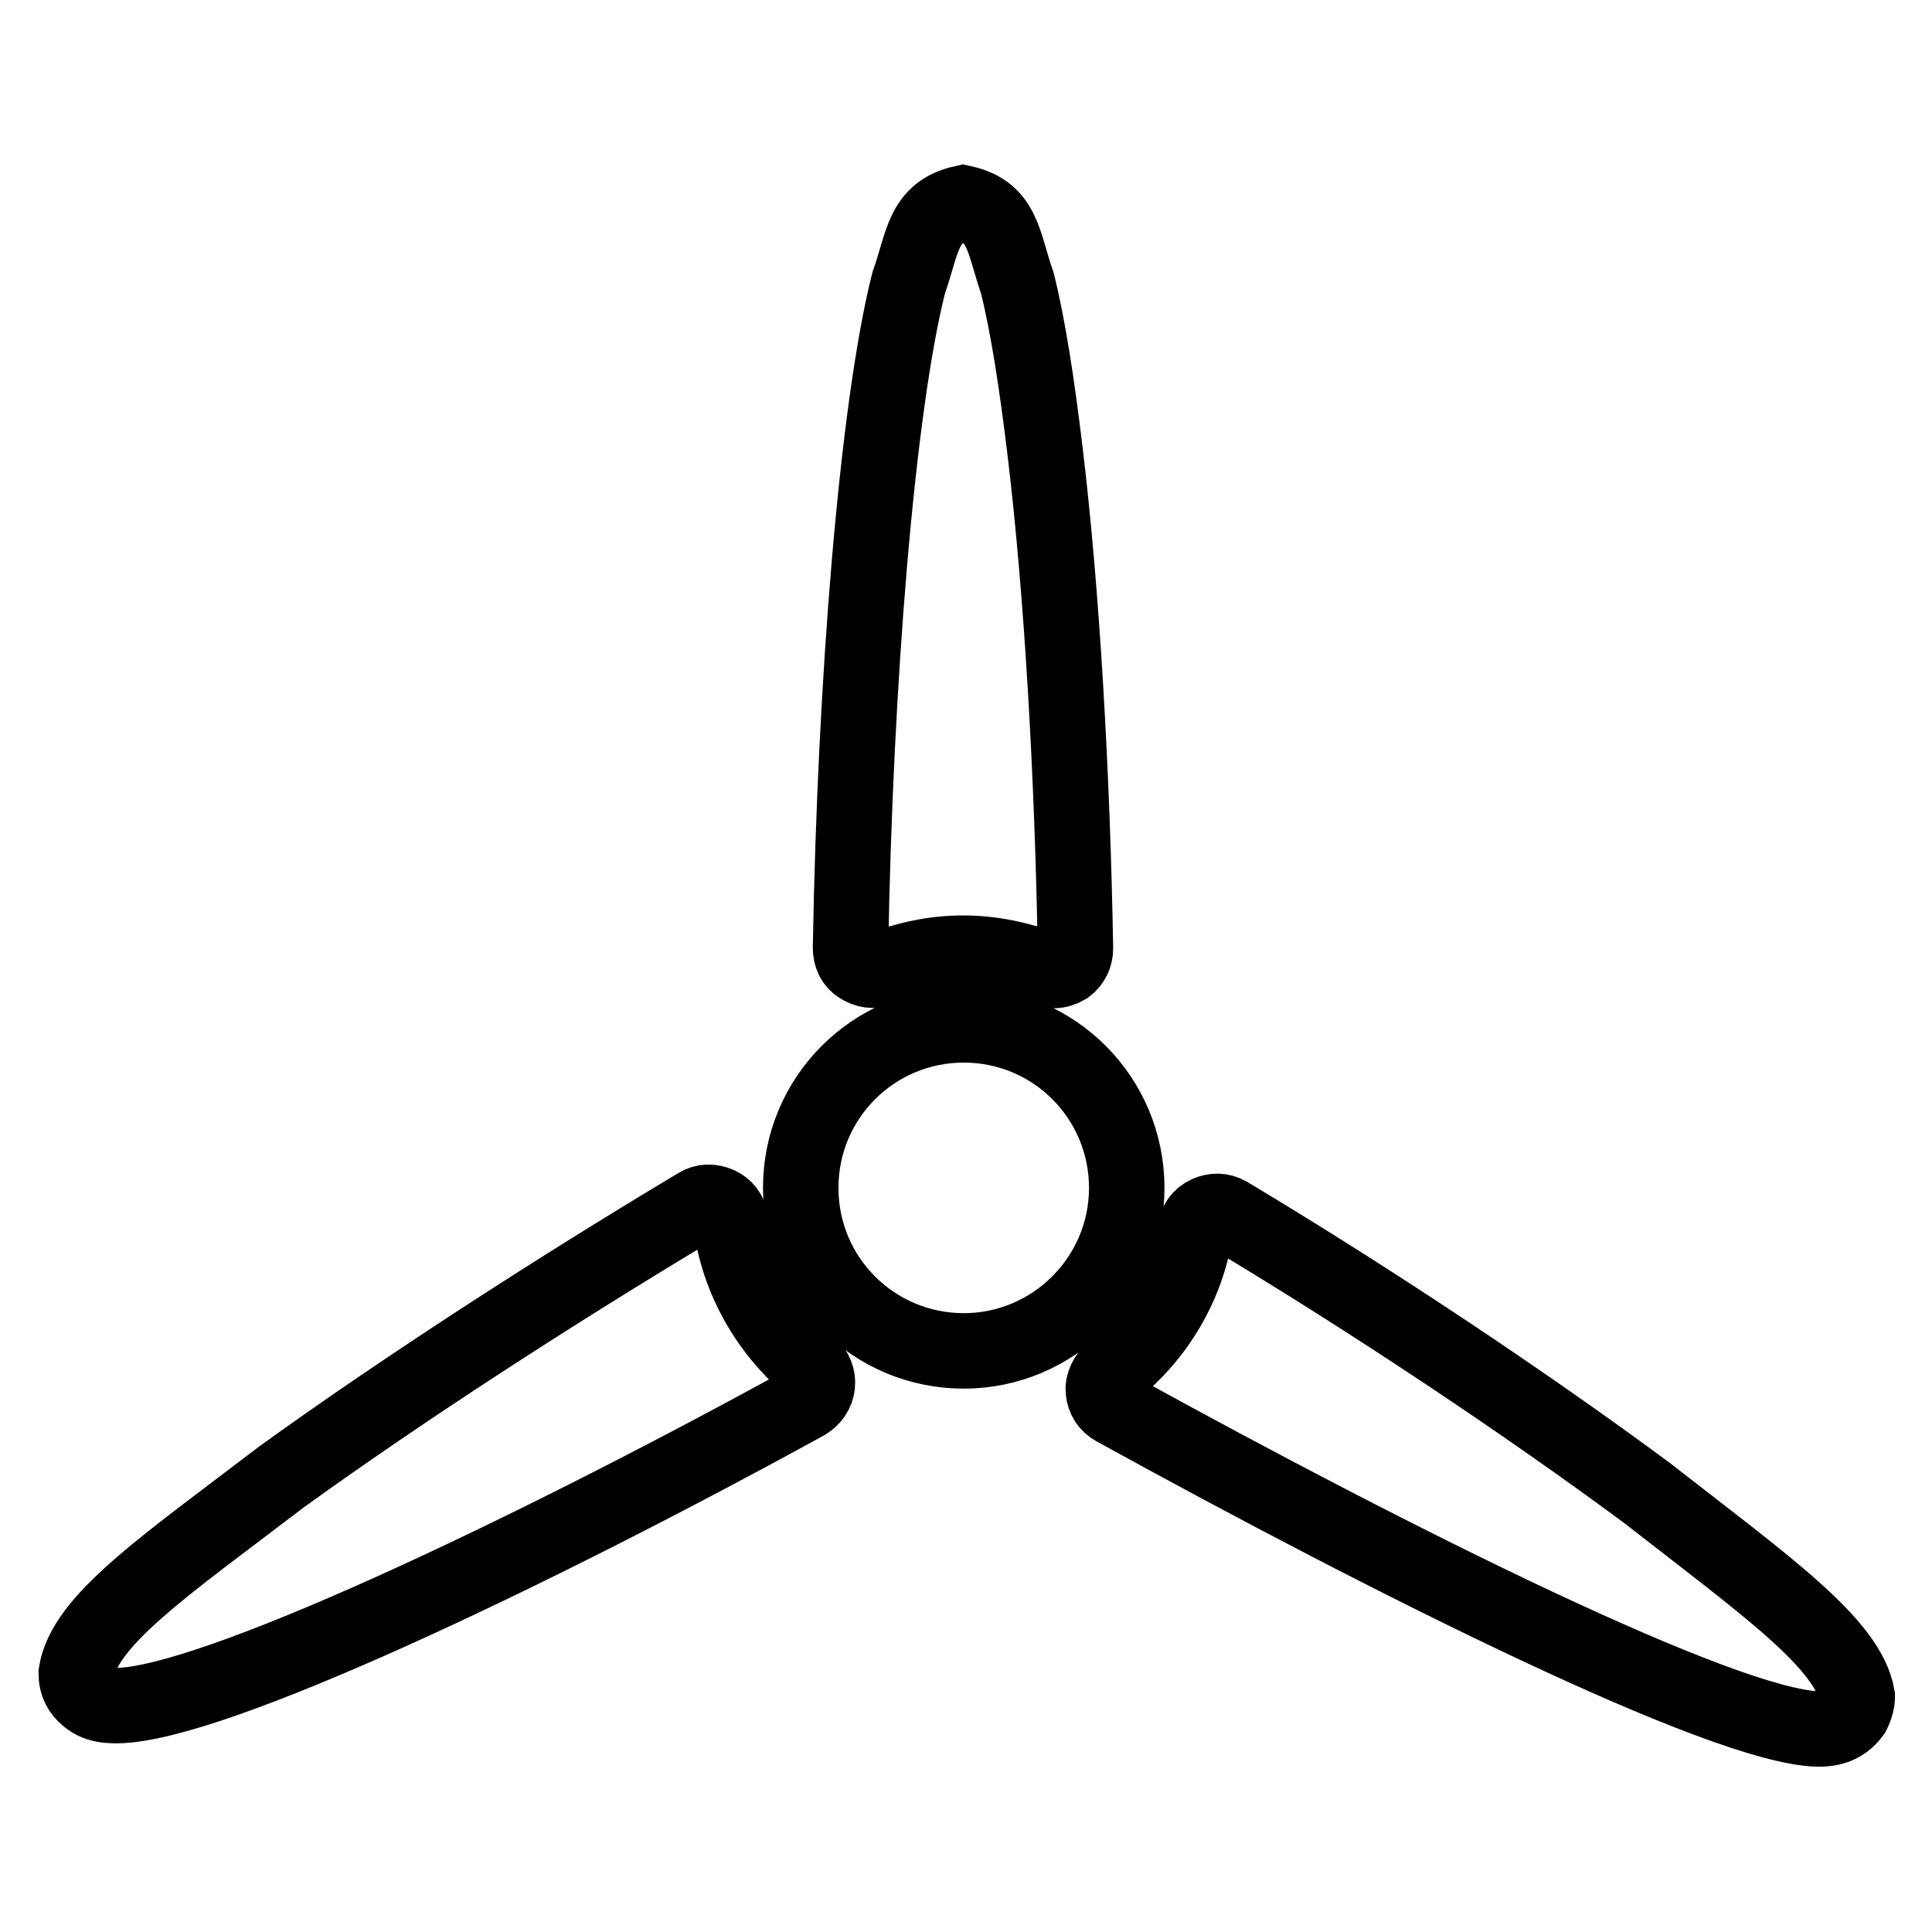 <?xml version="1.0" encoding="utf-8"?>
<!-- Svg Vector Icons : http://www.onlinewebfonts.com/icon -->
<!DOCTYPE svg PUBLIC "-//W3C//DTD SVG 1.1//EN" "http://www.w3.org/Graphics/SVG/1.1/DTD/svg11.dtd">
<svg version="1.1" xmlns="http://www.w3.org/2000/svg" xmlns:xlink="http://www.w3.org/1999/xlink" x="0px" y="0px" viewBox="0 0 256 256" enable-background="new 0 0 256 256" xml:space="preserve">
<g> <path stroke-width="10" fill-opacity="0" stroke="#000000"  d="M127.7,179c11.9,0,21.6-9.7,21.6-21.6c0-11.9-9.6-21.6-21.6-21.6c-11.9,0-21.6,9.6-21.6,21.6 C106.1,169.4,115.8,179,127.7,179z M218.2,197.8c-15.8-11.7-36.3-25.4-55.5-36.9c-0.9-0.5-1.8-0.5-2.7-0.1 c-0.9,0.4-1.5,1.2-1.6,2.2c-1.2,7.6-5.3,14.2-11.1,18.8c-0.7,0.6-1.2,1.6-1.1,2.5c0.1,1,0.6,1.8,1.5,2.3 c37,20.4,80.7,42.2,93.2,42.5c1.4,0,3.2-0.2,4.6-2.1c0.4-0.8,0.6-1.6,0.6-2.2C244.9,217.8,234.1,210.2,218.2,197.8L218.2,197.8z  M116.7,128.4c3.5-1.3,7.1-2.1,10.9-2.1c3.8,0,7.5,0.8,11,2.1c0.3,0.1,0.7,0.2,1,0.2c0.6,0,1.2-0.2,1.7-0.5 c0.8-0.6,1.2-1.5,1.2-2.4c-0.4-23.3-1.8-47.4-4-65.7c-1.1-9.2-2.3-16.9-3.7-22.5c-1.9-5.4-1.8-9.4-7.2-10.6 c-5.4,1.2-5.3,5.3-7.2,10.6c-4.2,16.7-7.1,53.1-7.7,88.1c0,1,0.4,1.9,1.2,2.4C114.8,128.6,115.8,128.7,116.7,128.4z M108.3,183.5 c0.1-1-0.3-1.9-1-2.5c-5.6-4.8-9.5-11.5-10.5-19.2c-0.1-1-0.7-1.8-1.6-2.2c-0.9-0.4-1.9-0.4-2.7,0.1c-19.4,11.6-39.7,24.8-55.2,36 c-15.6,11.9-26.1,19-27.2,26c0,0.6,0.1,1.4,0.6,2.2l0,0c1.4,2,3.3,2.1,4.8,2.1C28,225.9,70,206,106.8,185.8 C107.6,185.3,108.2,184.5,108.3,183.5z"/></g>
</svg>